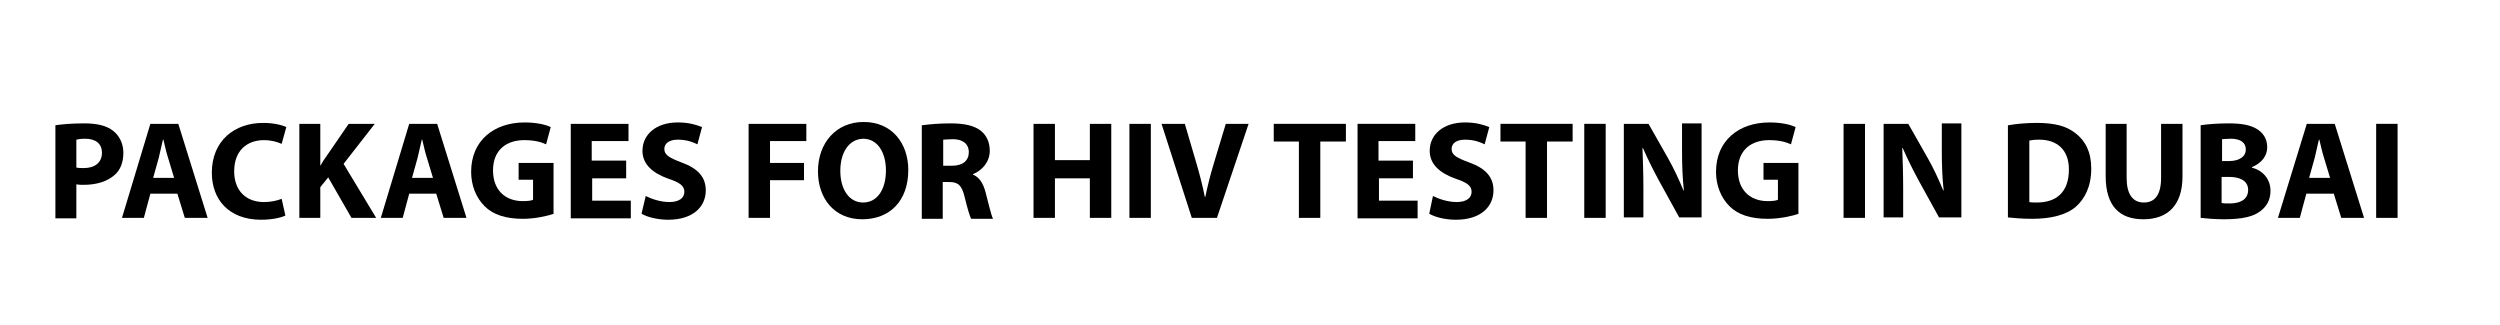 <?xml version="1.0" encoding="utf-8"?>
<!-- Generator: Adobe Illustrator 25.0.1, SVG Export Plug-In . SVG Version: 6.00 Build 0)  -->
<svg version="1.1" id="Layer_1" xmlns="http://www.w3.org/2000/svg" xmlns:xlink="http://www.w3.org/1999/xlink" x="0px" y="0px"
	 viewBox="0 0 537 69.9" style="enable-background:new 0 0 537 69.9;" xml:space="preserve">
<style type="text/css">
	.st0{fill:#C7FFE3;}
	.st1{fill:#1DBC6C;}
	.st2{fill:#FFFFFF;}
	.st3{fill:none;stroke:#1D1D1B;stroke-miterlimit:10;}
	.st4{fill:#20BC63;}
	.st5{fill:#140910;}
</style>
<g>
	<path d="M11.9,26.9c1.4-0.2,3.4-0.4,6.2-0.4c2.8,0,4.8,0.5,6.2,1.6c1.3,1,2.2,2.7,2.2,4.7c0,2-0.6,3.7-1.9,4.8
		C23,39,20.7,39.7,18,39.7c-0.6,0-1.1,0-1.6-0.1v7.3h-4.5V26.9z M16.5,36c0.4,0.1,0.8,0.1,1.5,0.1c2.4,0,3.9-1.2,3.9-3.3
		c0-1.9-1.3-3-3.6-3c-0.9,0-1.5,0.1-1.9,0.2V36z"/>
	<path d="M32.3,41.6l-1.4,5.2h-4.7l6.1-20.2h6l6.3,20.2h-4.9l-1.6-5.2H32.3z M37.4,38.2l-1.3-4.3c-0.4-1.2-0.7-2.7-1-3.9h-0.1
		c-0.3,1.2-0.6,2.7-0.9,3.9l-1.2,4.3H37.4z"/>
	<path d="M61.3,46.3c-0.8,0.4-2.7,0.9-5.2,0.9c-7,0-10.6-4.4-10.6-10.1c0-6.9,4.9-10.7,11-10.7c2.4,0,4.2,0.5,5,0.9l-1,3.6
		c-0.9-0.4-2.2-0.8-3.8-0.8c-3.6,0-6.4,2.2-6.4,6.7c0,4,2.4,6.6,6.4,6.6c1.4,0,2.9-0.3,3.8-0.7L61.3,46.3z"/>
	<path d="M64.3,26.6h4.5v8.9h0.1c0.4-0.8,0.9-1.5,1.4-2.2l4.6-6.7h5.6l-6.7,8.6l7,11.6h-5.3l-5-8.7l-1.7,2.1v6.6h-4.5V26.6z"/>
	<path d="M87.9,41.6l-1.4,5.2h-4.7l6.1-20.2h6l6.3,20.2h-4.9l-1.6-5.2H87.9z M93,38.2l-1.3-4.3c-0.4-1.2-0.7-2.7-1-3.9h-0.1
		c-0.3,1.2-0.6,2.7-0.9,3.9l-1.2,4.3H93z"/>
	<path d="M119,45.9c-1.4,0.5-4.1,1.1-6.7,1.1c-3.7,0-6.4-0.9-8.2-2.7c-1.8-1.8-2.9-4.4-2.9-7.4c0-6.7,4.9-10.6,11.5-10.6
		c2.6,0,4.6,0.5,5.6,1l-1,3.7c-1.1-0.5-2.5-0.9-4.7-0.9c-3.8,0-6.7,2.1-6.7,6.5c0,4.2,2.6,6.6,6.4,6.6c1,0,1.9-0.1,2.2-0.3v-4.3
		h-3.1v-3.6h7.5V45.9z"/>
	<path d="M134.6,38.3h-7.4v4.8h8.3v3.8h-12.9V26.6H135v3.7h-7.9v4.2h7.4V38.3z"/>
	<path d="M138.7,42.1c1.2,0.6,3.1,1.3,5.1,1.3c2.1,0,3.2-0.9,3.2-2.2c0-1.3-1-2-3.4-2.8c-3.4-1.2-5.6-3.1-5.6-6
		c0-3.5,2.9-6.1,7.6-6.1c2.3,0,4,0.5,5.2,1l-1,3.7c-0.8-0.4-2.2-1-4.2-1c-2,0-2.9,0.9-2.9,2c0,1.3,1.1,1.9,3.7,2.9
		c3.6,1.3,5.2,3.2,5.2,6c0,3.4-2.6,6.3-8.1,6.3c-2.3,0-4.6-0.6-5.7-1.3L138.7,42.1z"/>
	<path d="M160.9,26.6h12.3v3.7h-7.8V35h7.3v3.7h-7.3v8.1h-4.6V26.6z"/>
	<path d="M195.1,36.5c0,6.7-4,10.6-9.9,10.6c-6,0-9.5-4.5-9.5-10.3c0-6.1,3.9-10.6,9.8-10.6C191.7,26.2,195.1,30.9,195.1,36.5z
		 M180.5,36.7c0,4,1.9,6.8,4.9,6.8c3.1,0,4.9-2.9,4.9-6.9c0-3.7-1.7-6.8-4.9-6.8C182.3,29.9,180.5,32.8,180.5,36.7z"/>
	<path d="M198.1,26.9c1.5-0.2,3.6-0.4,6.1-0.4c3,0,5.1,0.5,6.5,1.6c1.2,1,1.9,2.4,1.9,4.3c0,2.5-1.8,4.3-3.6,5v0.1
		c1.4,0.6,2.2,1.9,2.7,3.8c0.6,2.3,1.2,4.9,1.6,5.7h-4.7c-0.3-0.6-0.8-2.2-1.4-4.7c-0.6-2.5-1.4-3.2-3.3-3.2h-1.4v7.9h-4.5V26.9z
		 M202.7,35.6h1.8c2.3,0,3.6-1.1,3.6-2.9c0-1.8-1.3-2.8-3.4-2.8c-1.1,0-1.7,0.1-2.1,0.1V35.6z"/>
	<path d="M226.6,26.6v7.8h7.5v-7.8h4.6v20.2h-4.6v-8.5h-7.5v8.5H222V26.6H226.6z"/>
	<path d="M247.2,26.6v20.2h-4.6V26.6H247.2z"/>
	<path d="M256,46.8l-6.5-20.2h5l2.5,8.5c0.7,2.4,1.3,4.7,1.8,7.2h0.1c0.5-2.4,1.1-4.8,1.8-7.1l2.6-8.6h4.9l-6.8,20.2H256z"/>
	<path d="M279.1,30.4h-5.5v-3.8h15.5v3.8h-5.5v16.4h-4.6V30.4z"/>
	<path d="M303.6,38.3h-7.4v4.8h8.3v3.8h-12.9V26.6h12.4v3.7h-7.9v4.2h7.4V38.3z"/>
	<path d="M307.8,42.1c1.2,0.6,3.1,1.3,5.1,1.3c2.1,0,3.2-0.9,3.2-2.2c0-1.3-1-2-3.4-2.8c-3.4-1.2-5.6-3.1-5.6-6
		c0-3.5,2.9-6.1,7.6-6.1c2.3,0,4,0.5,5.2,1l-1,3.7c-0.8-0.4-2.2-1-4.2-1c-2,0-2.9,0.9-2.9,2c0,1.3,1.1,1.9,3.8,2.9
		c3.6,1.3,5.2,3.2,5.2,6c0,3.4-2.6,6.3-8.1,6.3c-2.3,0-4.6-0.6-5.7-1.3L307.8,42.1z"/>
	<path d="M327.8,30.4h-5.5v-3.8h15.5v3.8h-5.5v16.4h-4.6V30.4z"/>
	<path d="M344.9,26.6v20.2h-4.6V26.6H344.9z"/>
	<path d="M348.8,46.8V26.6h5.3l4.2,7.4c1.2,2.1,2.4,4.7,3.3,6.9h0.1c-0.3-2.7-0.4-5.4-0.4-8.5v-5.9h4.2v20.2h-4.8l-4.3-7.8
		c-1.2-2.2-2.5-4.8-3.5-7.1h-0.1c0.1,2.7,0.2,5.5,0.2,8.8v6.1H348.8z"/>
	<path d="M386.4,45.9c-1.4,0.5-4.1,1.1-6.7,1.1c-3.7,0-6.4-0.9-8.2-2.7c-1.8-1.8-2.9-4.4-2.9-7.4c0-6.7,4.9-10.6,11.5-10.6
		c2.6,0,4.6,0.5,5.6,1l-1,3.7c-1.1-0.5-2.5-0.9-4.7-0.9c-3.8,0-6.7,2.1-6.7,6.5c0,4.2,2.6,6.6,6.4,6.6c1,0,1.9-0.1,2.2-0.3v-4.3
		h-3.1v-3.6h7.5V45.9z"/>
	<path d="M400.6,26.6v20.2h-4.6V26.6H400.6z"/>
	<path d="M404.6,46.8V26.6h5.3l4.2,7.4c1.2,2.1,2.4,4.7,3.3,6.9h0.1c-0.3-2.7-0.4-5.4-0.4-8.5v-5.9h4.2v20.2h-4.8l-4.3-7.8
		c-1.2-2.2-2.5-4.8-3.5-7.1h-0.1c0.1,2.7,0.2,5.5,0.2,8.8v6.1H404.6z"/>
	<path d="M431.4,26.9c1.7-0.3,3.9-0.5,6.1-0.5c3.9,0,6.4,0.7,8.3,2.2c2.1,1.6,3.4,4,3.4,7.6c0,3.9-1.4,6.5-3.3,8.2
		c-2.1,1.8-5.4,2.6-9.4,2.6c-2.4,0-4.1-0.2-5.2-0.3V26.9z M435.9,43.4c0.4,0.1,1.1,0.1,1.6,0.1c4.2,0,6.9-2.2,6.9-7.1
		c0-4.2-2.5-6.4-6.4-6.4c-1,0-1.7,0.1-2.1,0.2V43.4z"/>
	<path d="M456.8,26.6v11.6c0,3.5,1.3,5.3,3.7,5.3c2.4,0,3.7-1.7,3.7-5.3V26.6h4.6v11.3c0,6.2-3.2,9.2-8.4,9.2
		c-5.1,0-8.1-2.8-8.1-9.3V26.6H456.8z"/>
	<path d="M472.7,26.9c1.2-0.2,3.6-0.4,5.9-0.4c2.8,0,4.5,0.3,6,1.1c1.4,0.8,2.4,2.1,2.4,4c0,1.8-1.1,3.4-3.3,4.3v0.1
		c2.3,0.6,4,2.4,4,5c0,1.9-0.8,3.3-2.1,4.3c-1.5,1.2-3.9,1.8-7.9,1.8c-2.2,0-3.9-0.2-5-0.3V26.9z M477.2,34.6h1.5
		c2.4,0,3.7-1,3.7-2.5c0-1.5-1.2-2.3-3.2-2.3c-1,0-1.6,0.1-1.9,0.1V34.6z M477.2,43.6c0.4,0.1,1,0.1,1.8,0.1c2.1,0,3.9-0.8,3.9-2.9
		c0-2-1.8-2.8-4.1-2.8h-1.6V43.6z"/>
	<path d="M495.4,41.6l-1.4,5.2h-4.7l6.2-20.2h6l6.3,20.2h-4.9l-1.6-5.2H495.4z M500.5,38.2l-1.3-4.3c-0.4-1.2-0.7-2.7-1-3.9h-0.1
		c-0.3,1.2-0.6,2.7-0.9,3.9l-1.2,4.3H500.5z"/>
	<path d="M515,26.6v20.2h-4.6V26.6H515z"/>
</g>
</svg>
